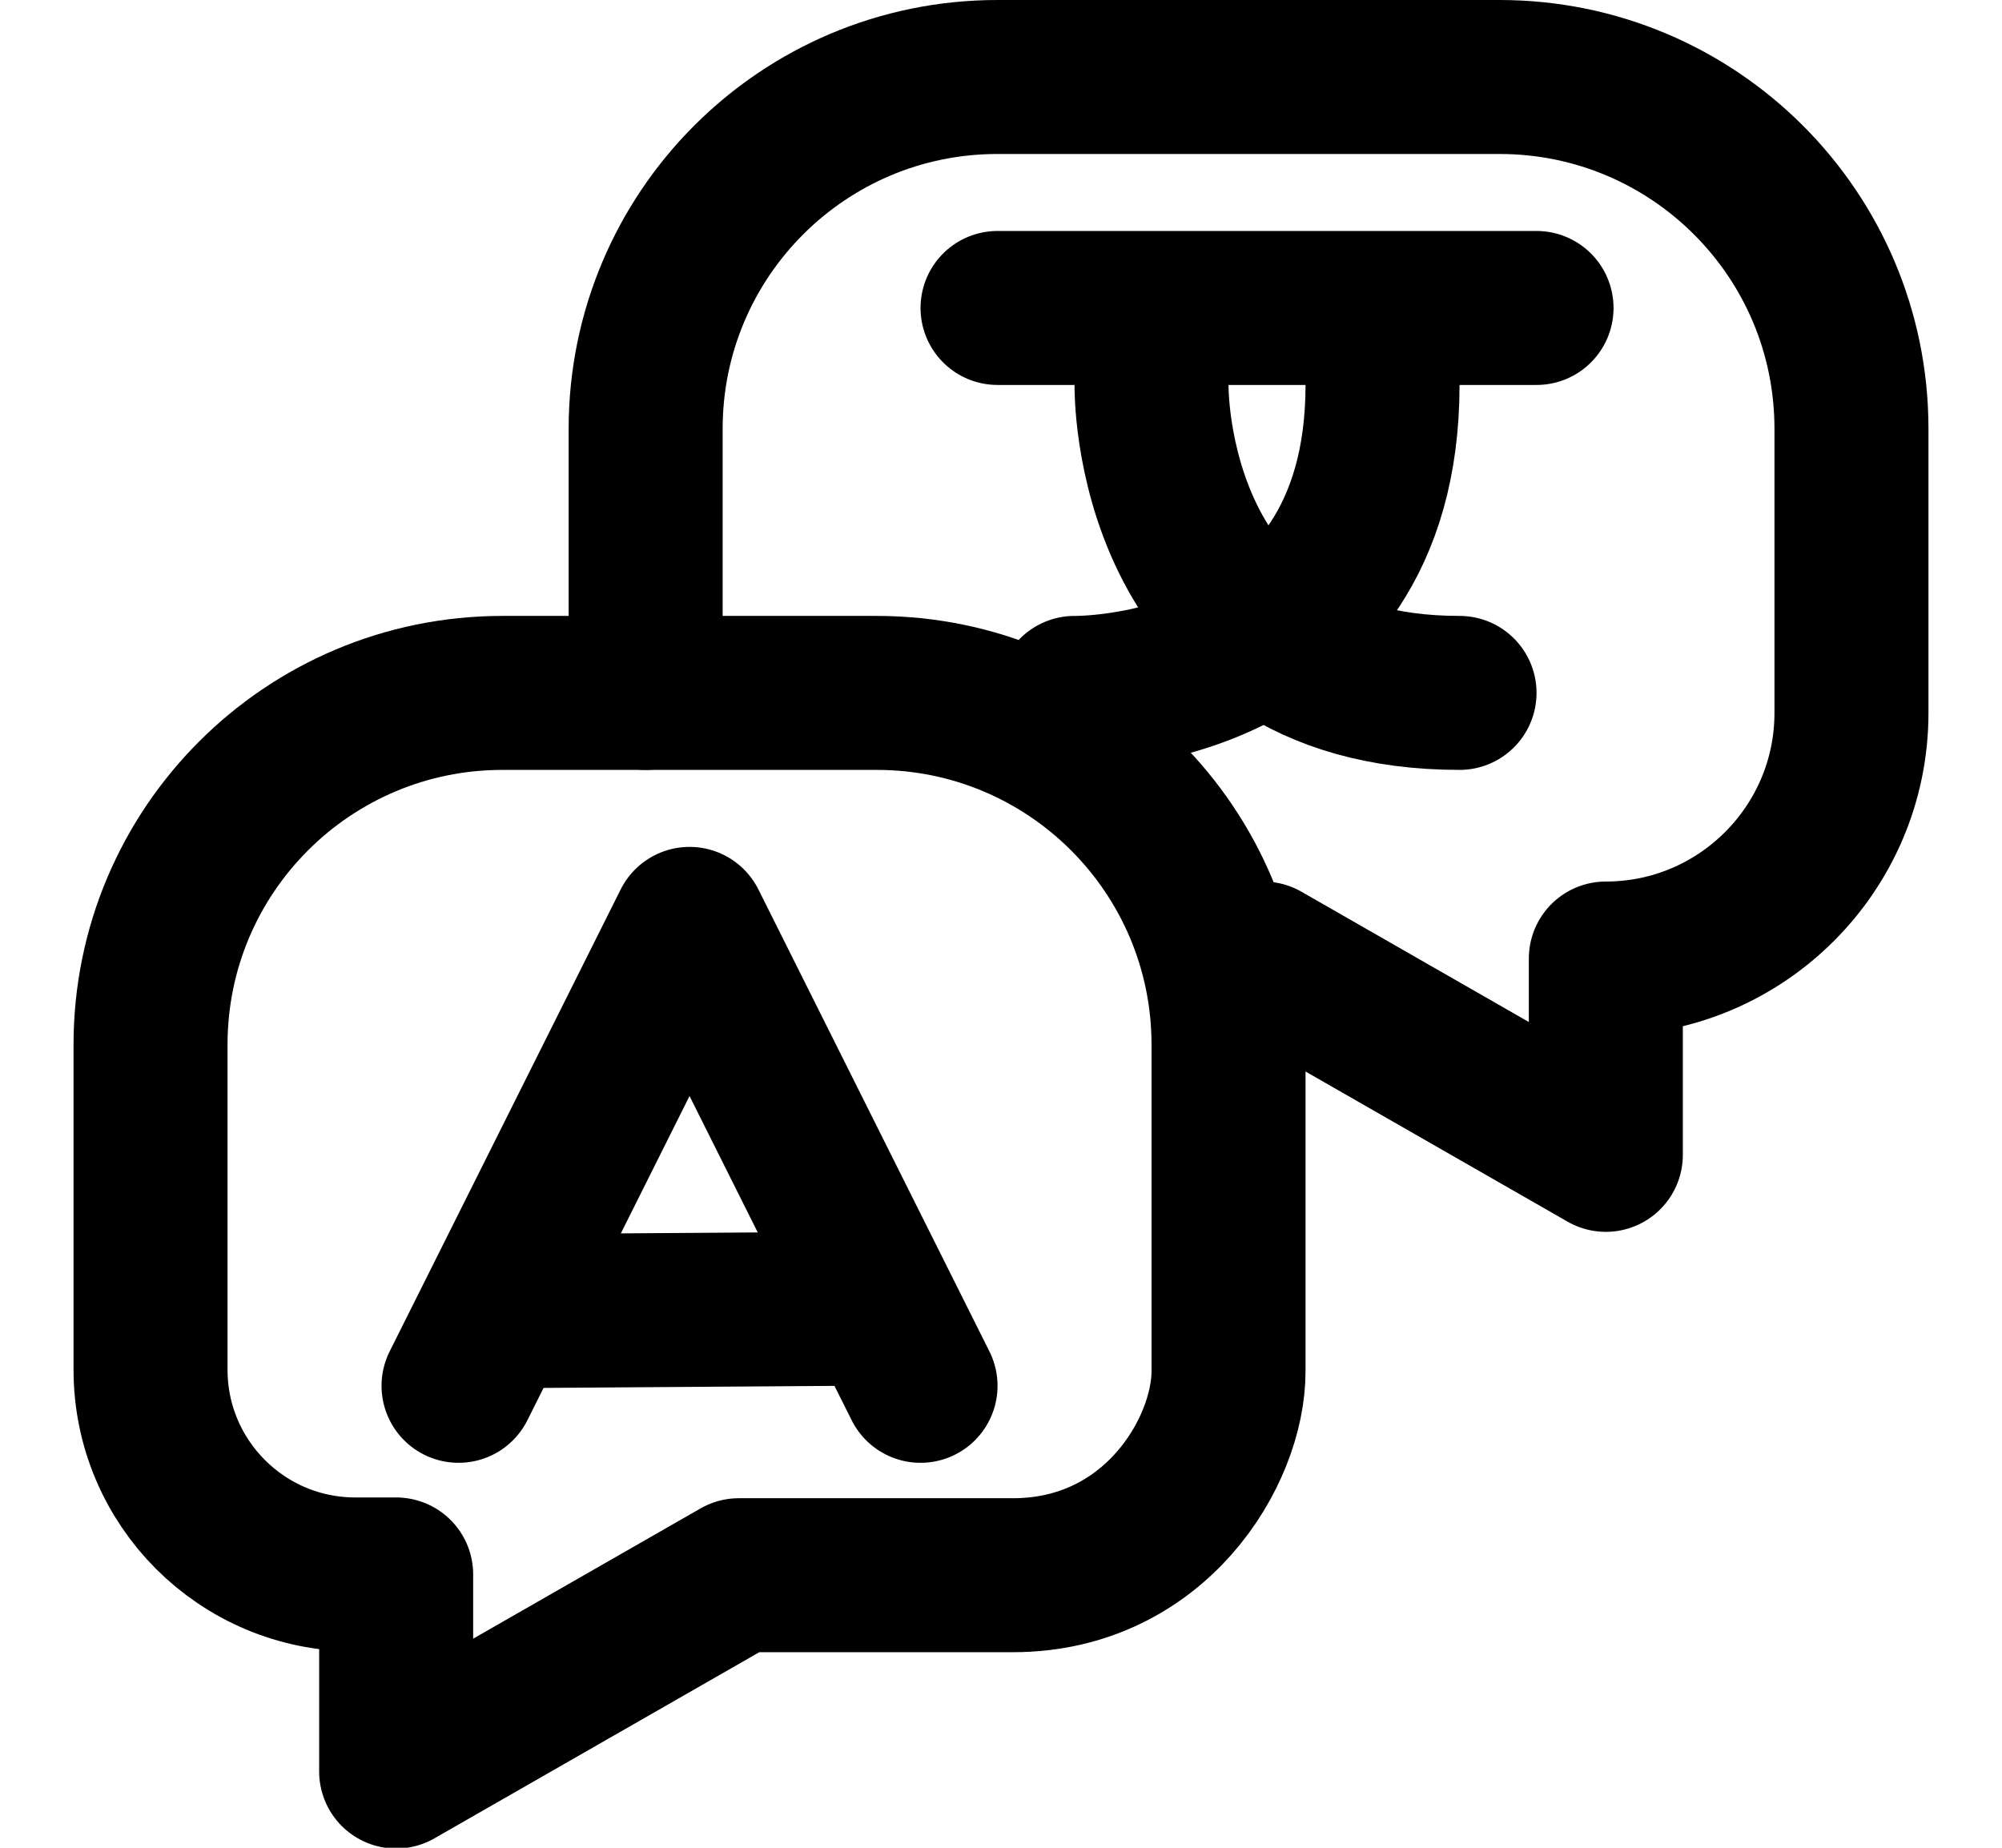 <svg width="26" height="24" viewBox="0 0 26 24" fill="none" xmlns="http://www.w3.org/2000/svg">
<g clip-path="url(#clip0_2_5157)">
<path d="M8.385 9V5.57C8.385 3.05 10.425 1 12.955 1H19.475C21.995 1 24.045 3.04 24.045 5.57V9.26C24.045 11.02 22.615 12.45 20.855 12.45V15L16.405 12.45H15.955" stroke="black" stroke-width="2" stroke-linecap="round" stroke-linejoin="round"/>
<path d="M5.145 20.46V23.01L9.595 20.46H13.155C14.995 20.46 15.955 18.86 15.955 17.81V13.57C15.955 11.05 13.915 9 11.385 9H6.525C4.005 9 1.955 11.04 1.955 13.57V17.79C1.955 19.26 3.145 20.45 4.615 20.45H5.145V20.46Z" stroke="black" stroke-width="2" stroke-linecap="round" stroke-linejoin="round"/>
<path d="M10.955 17L6.655 17.03" stroke="black" stroke-width="2" stroke-linecap="round" stroke-linejoin="round"/>
<path d="M5.955 18L8.955 12L11.955 18" stroke="black" stroke-width="2" stroke-linecap="round" stroke-linejoin="round"/>
<path d="M12.955 4H19.955" stroke="black" stroke-width="2" stroke-linecap="round" stroke-linejoin="round"/>
<path d="M14.955 5C14.955 5 14.885 9 18.955 9" stroke="black" stroke-width="2" stroke-linecap="round" stroke-linejoin="round"/>
<path d="M13.955 9C13.955 9 17.955 9.07 17.955 5" stroke="black" stroke-width="2" stroke-linecap="round" stroke-linejoin="round"/>
</g>
<defs>
<clipPath id="clip0_2_5157">
<rect width="24.09" height="24" fill="white" transform="translate(0.955)"/>
</clipPath>
</defs>
</svg>
